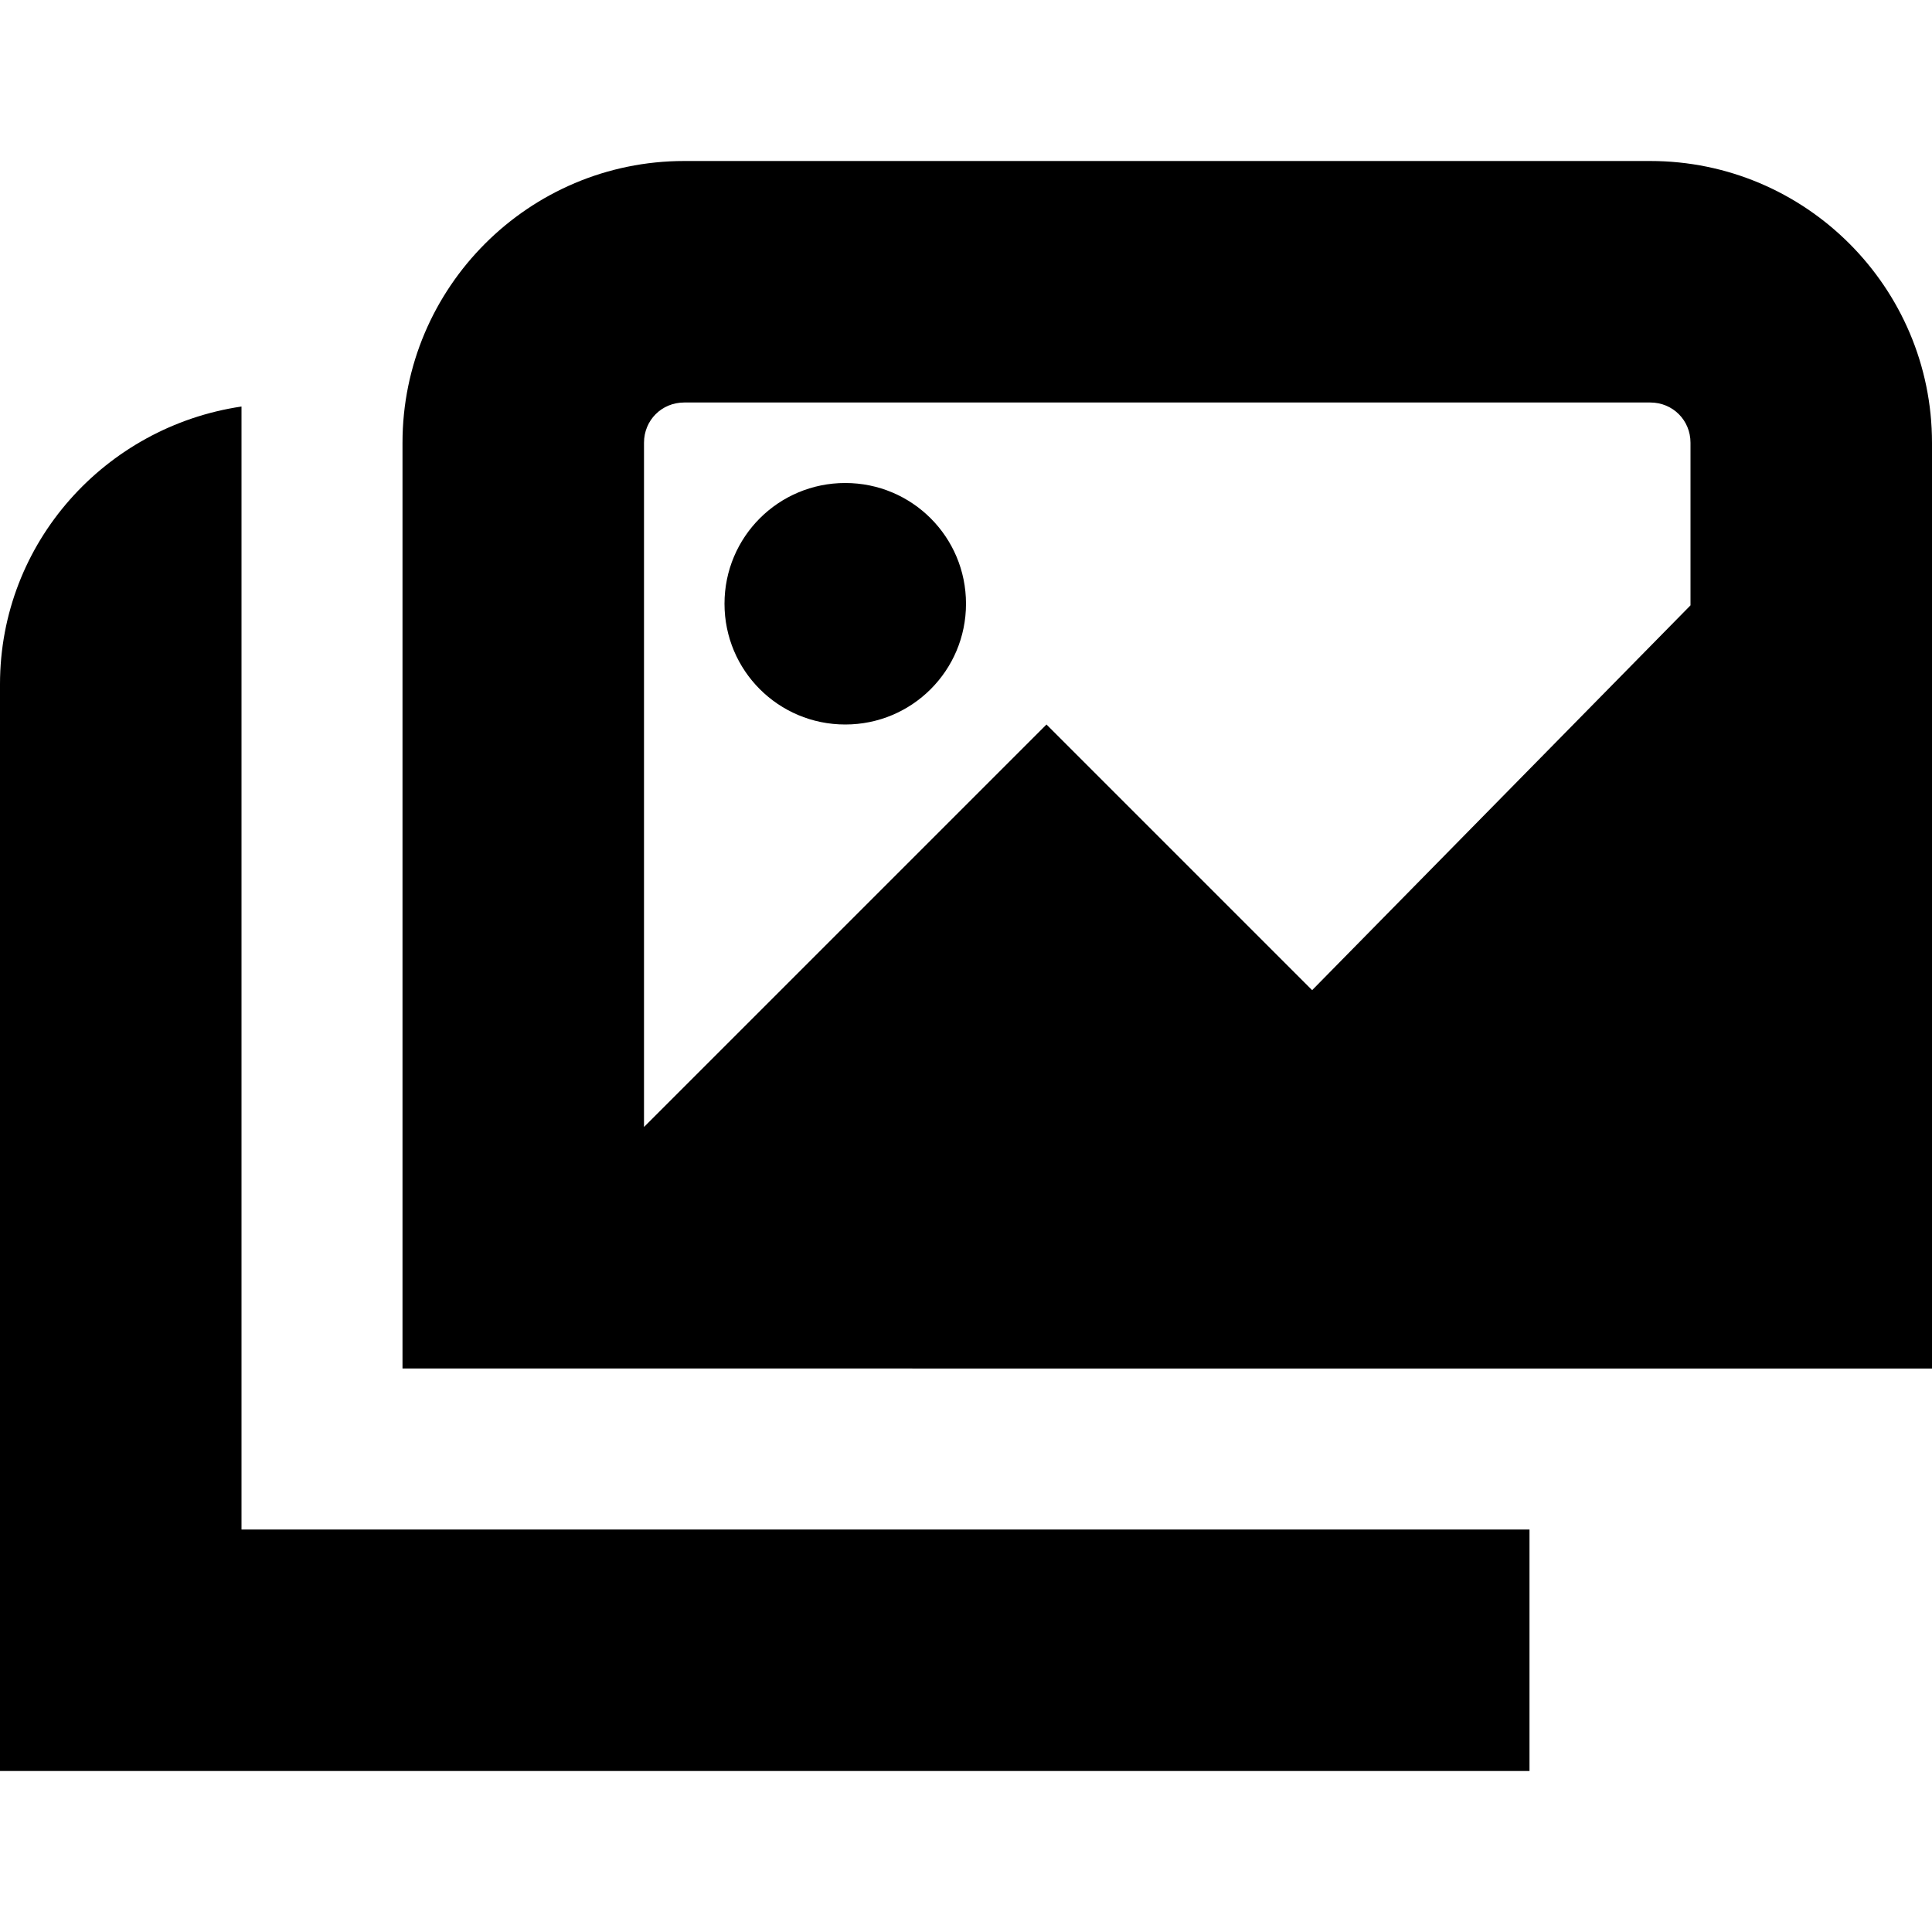 <?xml version="1.0" encoding="UTF-8"?>
<svg xmlns="http://www.w3.org/2000/svg" id="Layer_1" data-name="Layer 1" viewBox="0 0 24 24" width="512" height="512"><path d="M12,7.5c0,.83-.67,1.5-1.5,1.5s-1.5-.67-1.5-1.5,.67-1.5,1.5-1.5,1.5,.67,1.5,1.5Zm12-2v11.5H5V5.5c0-1.93,1.57-3.5,3.5-3.5h12c1.93,0,3.5,1.57,3.5,3.5ZM8,14l5-5,3.3,3.3,4.7-4.78v-2.02c0-.28-.22-.5-.5-.5H8.5c-.28,0-.5,.22-.5,.5V14ZM3,5.05c-1.69,.25-3,1.69-3,3.45v13.5H19v-3H3V5.05Z"/></svg>
